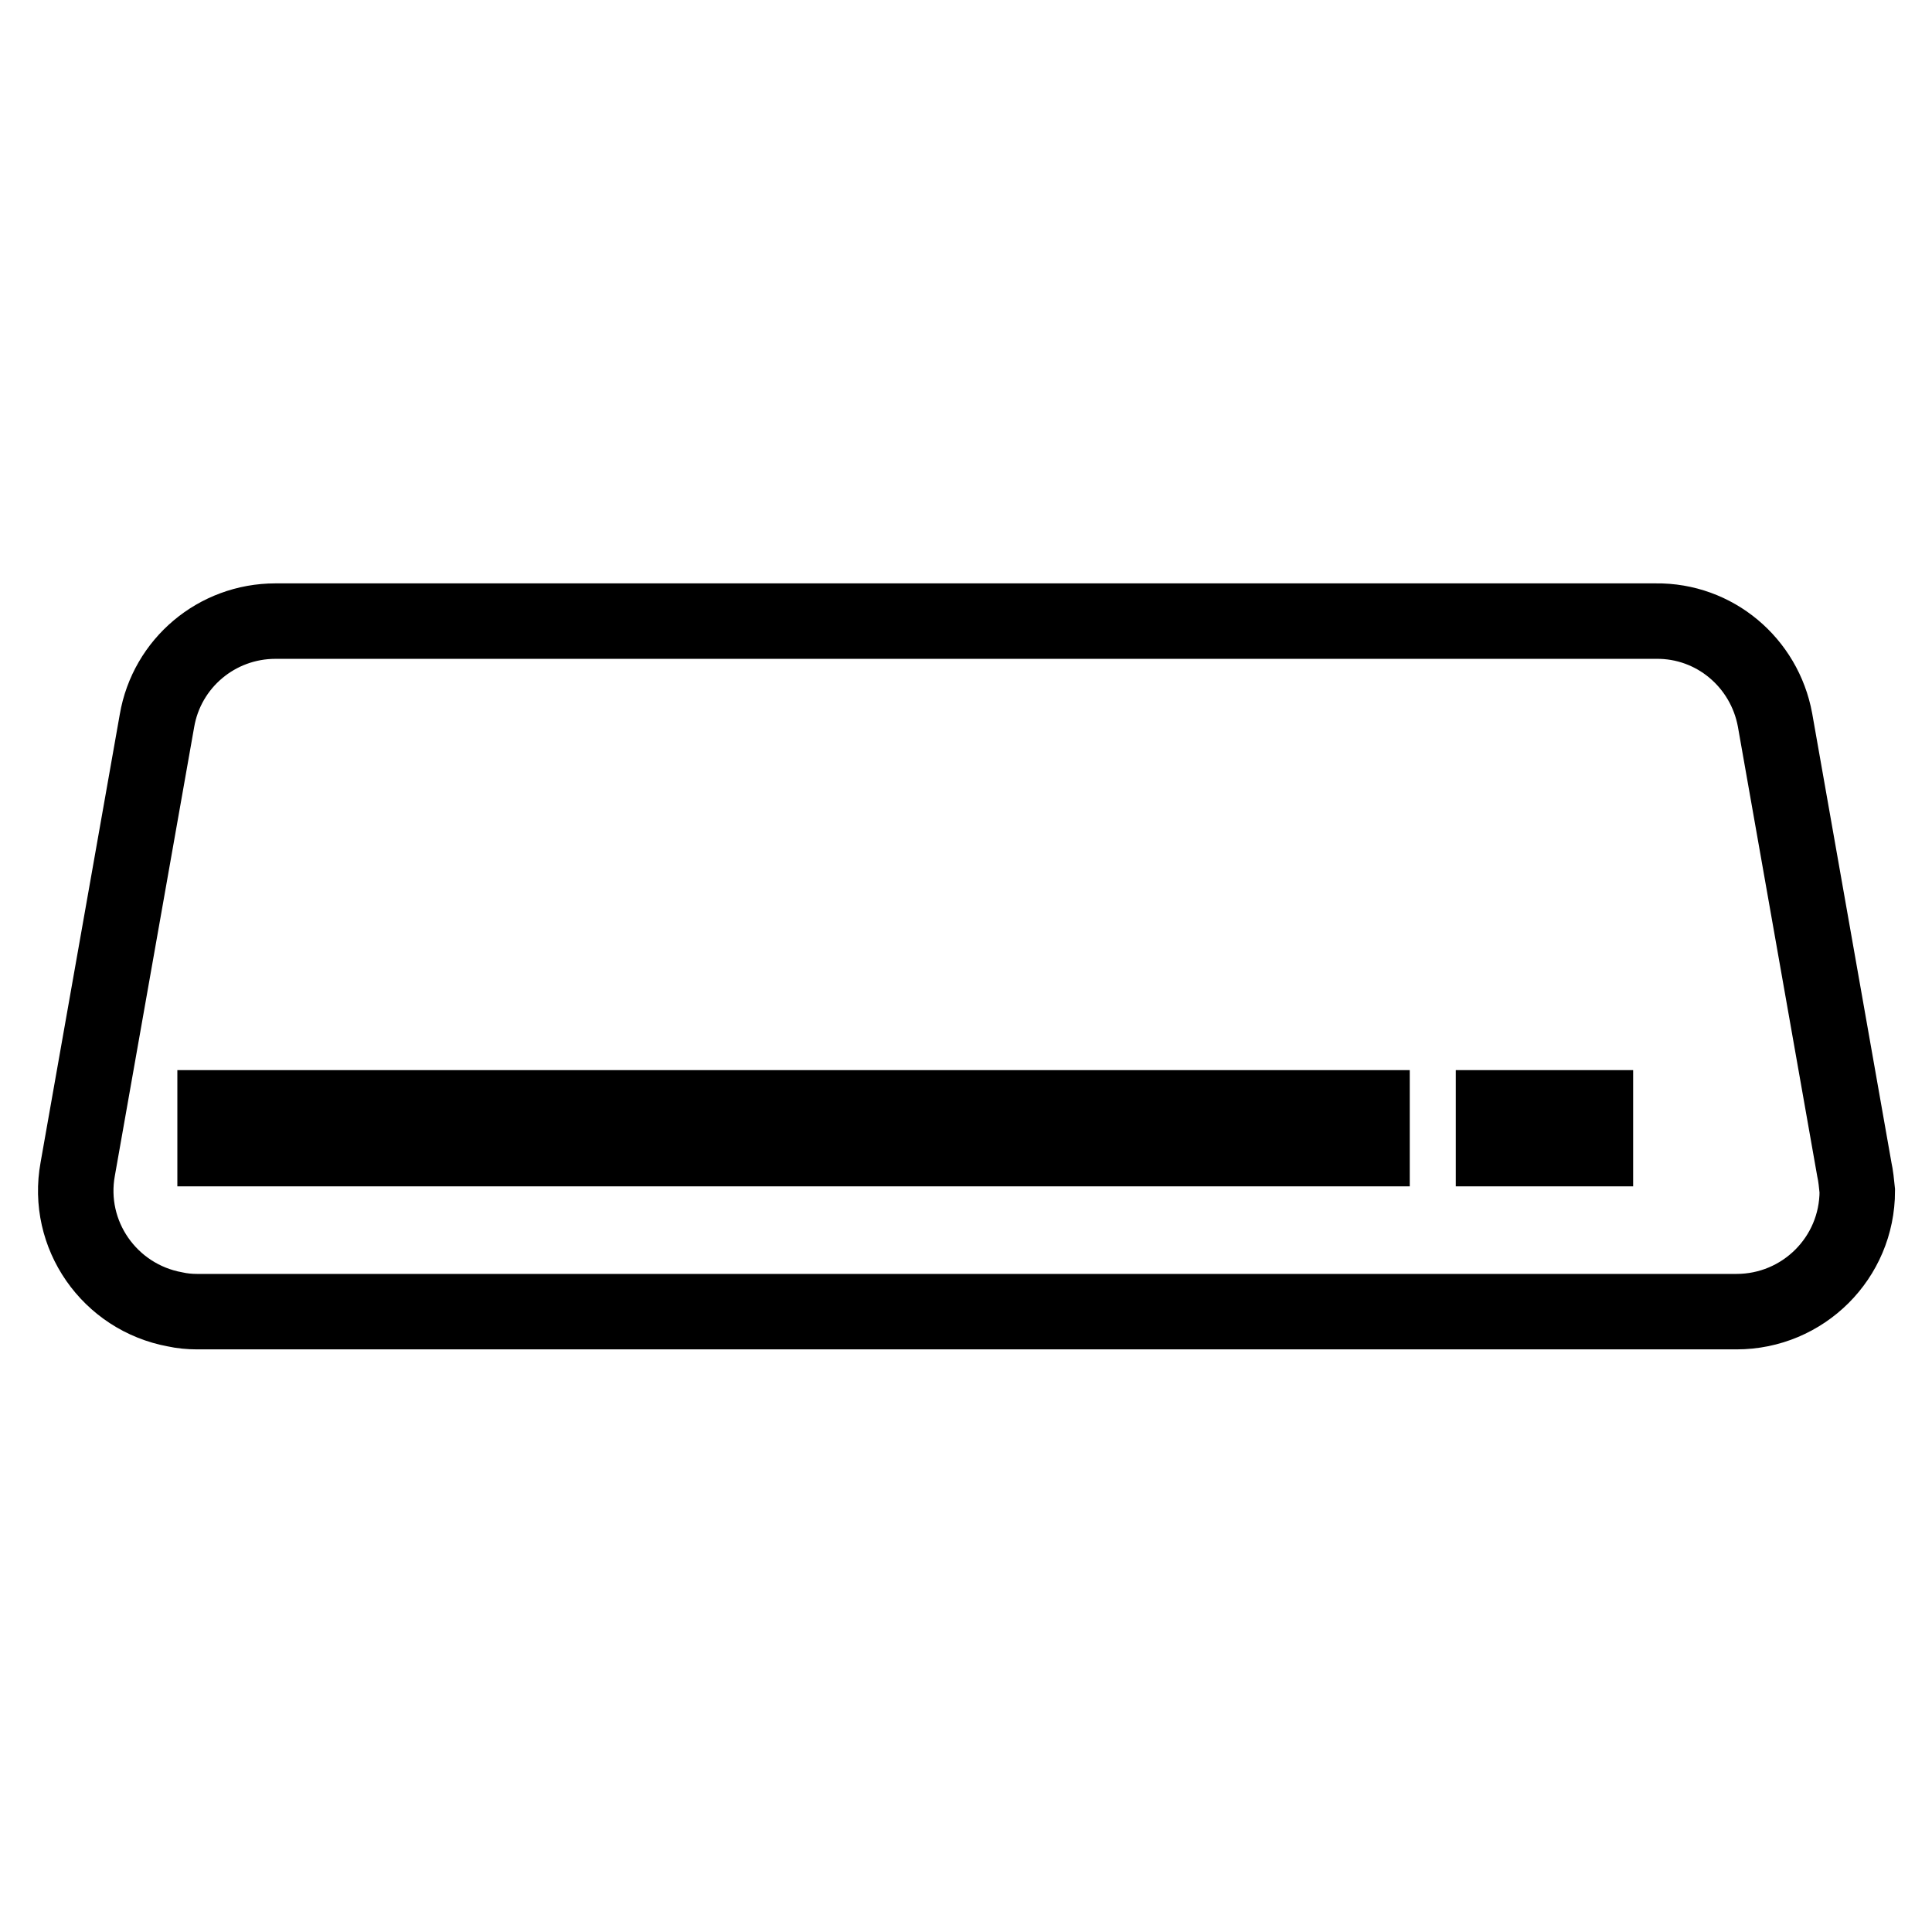 <?xml version="1.0" encoding="utf-8"?>
<!-- Svg Vector Icons : http://www.onlinewebfonts.com/icon -->
<!DOCTYPE svg PUBLIC "-//W3C//DTD SVG 1.1//EN" "http://www.w3.org/Graphics/SVG/1.1/DTD/svg11.dtd">
<svg version="1.1" xmlns="http://www.w3.org/2000/svg" xmlns:xlink="http://www.w3.org/1999/xlink" x="0px" y="0px" viewBox="0 0 256 256" enable-background="new 0 0 256 256" xml:space="preserve">
<g> <path stroke-width="10" fill-opacity="0" stroke="#000000"  d="M245.7,154.9l-10.5-59.5c-1.4-7.6-8-13.2-15.8-13.1H36.5c-7.8,0-14.4,5.6-15.7,13.2l-10.5,59.4 c-1.6,8.7,4.2,17,12.9,18.6c0.9,0.2,1.9,0.3,2.9,0.3h204c8.8,0,16-7.1,16-16C246,156.8,245.9,155.8,245.7,154.9z M181.8,152.2H28.5 v-5.4h153.3V152.2z M211.4,152.2h-13.5v-5.4h13.5V152.2z"/></g>
</svg>